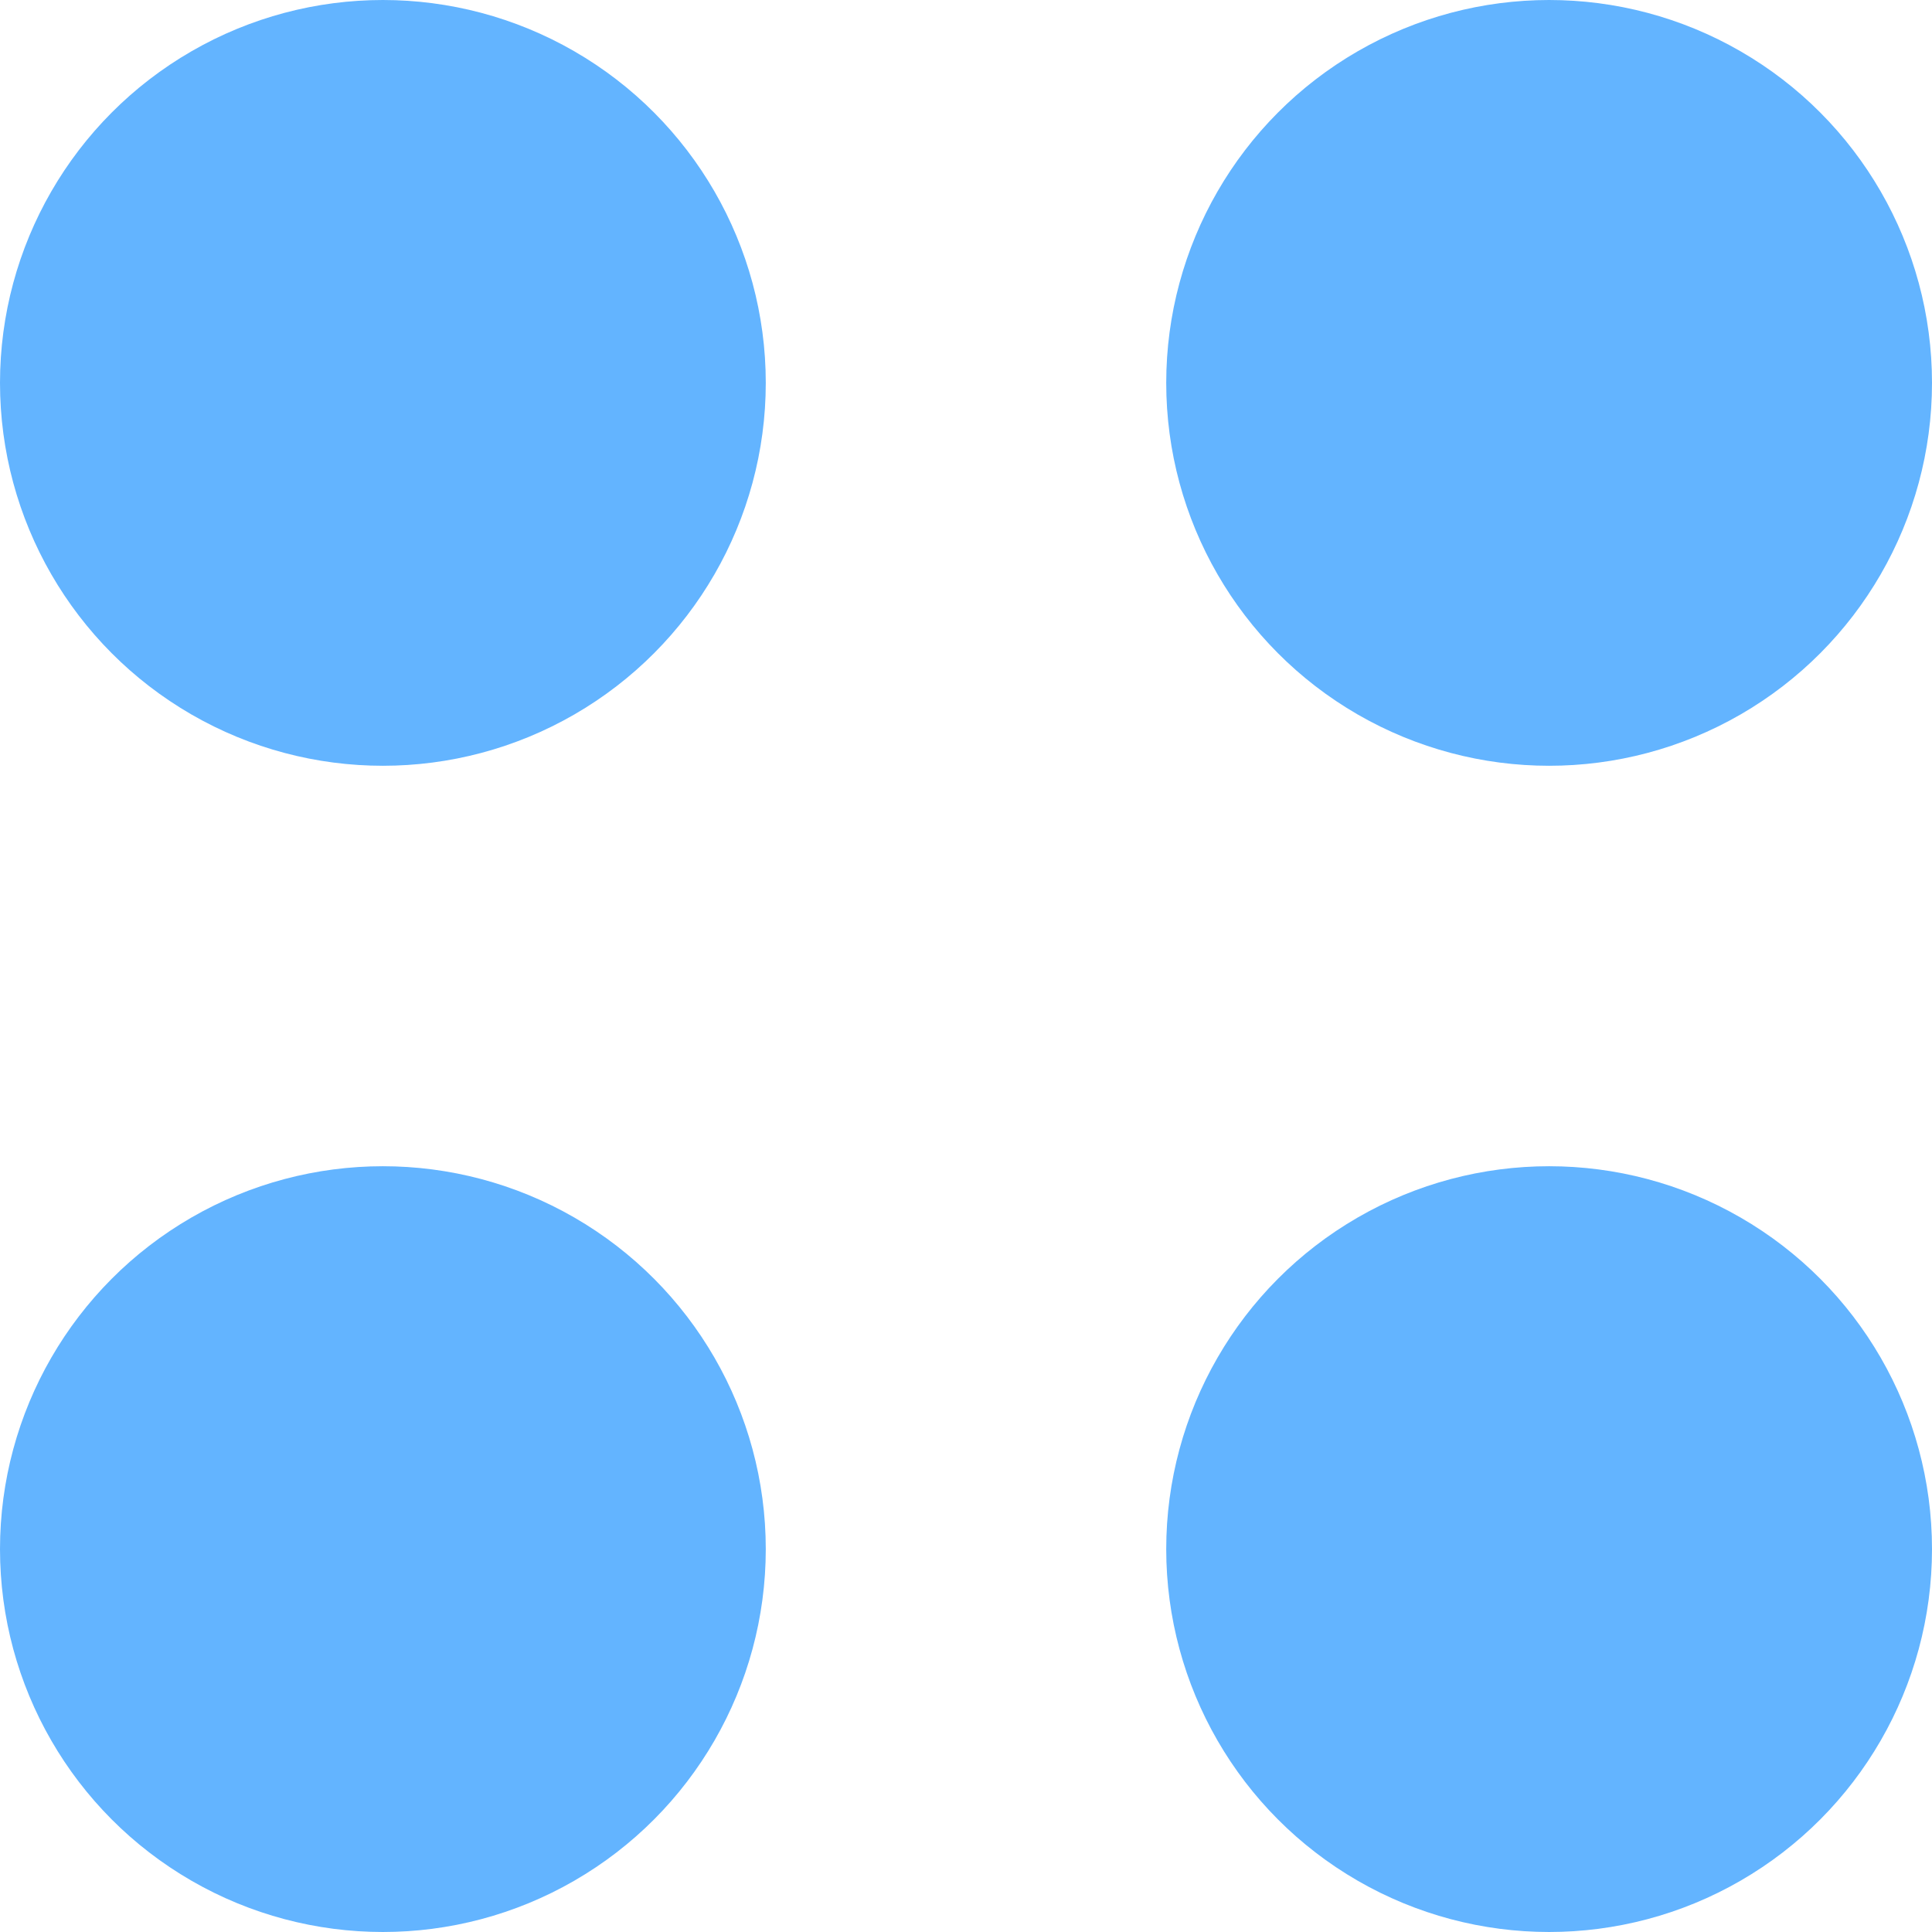 <svg xmlns="http://www.w3.org/2000/svg" width="22" height="22" viewBox="0 0 22 22"><circle cx="4.36" cy="4.36" r="4.36" fill="#63b4ff"/><circle cx="17.64" cy="4.36" r="4.36" fill="#63b4ff"/><circle cx="4.36" cy="17.64" r="4.36" fill="#63b4ff"/><circle cx="17.64" cy="17.64" r="4.36" fill="#63b4ff"/></svg>
